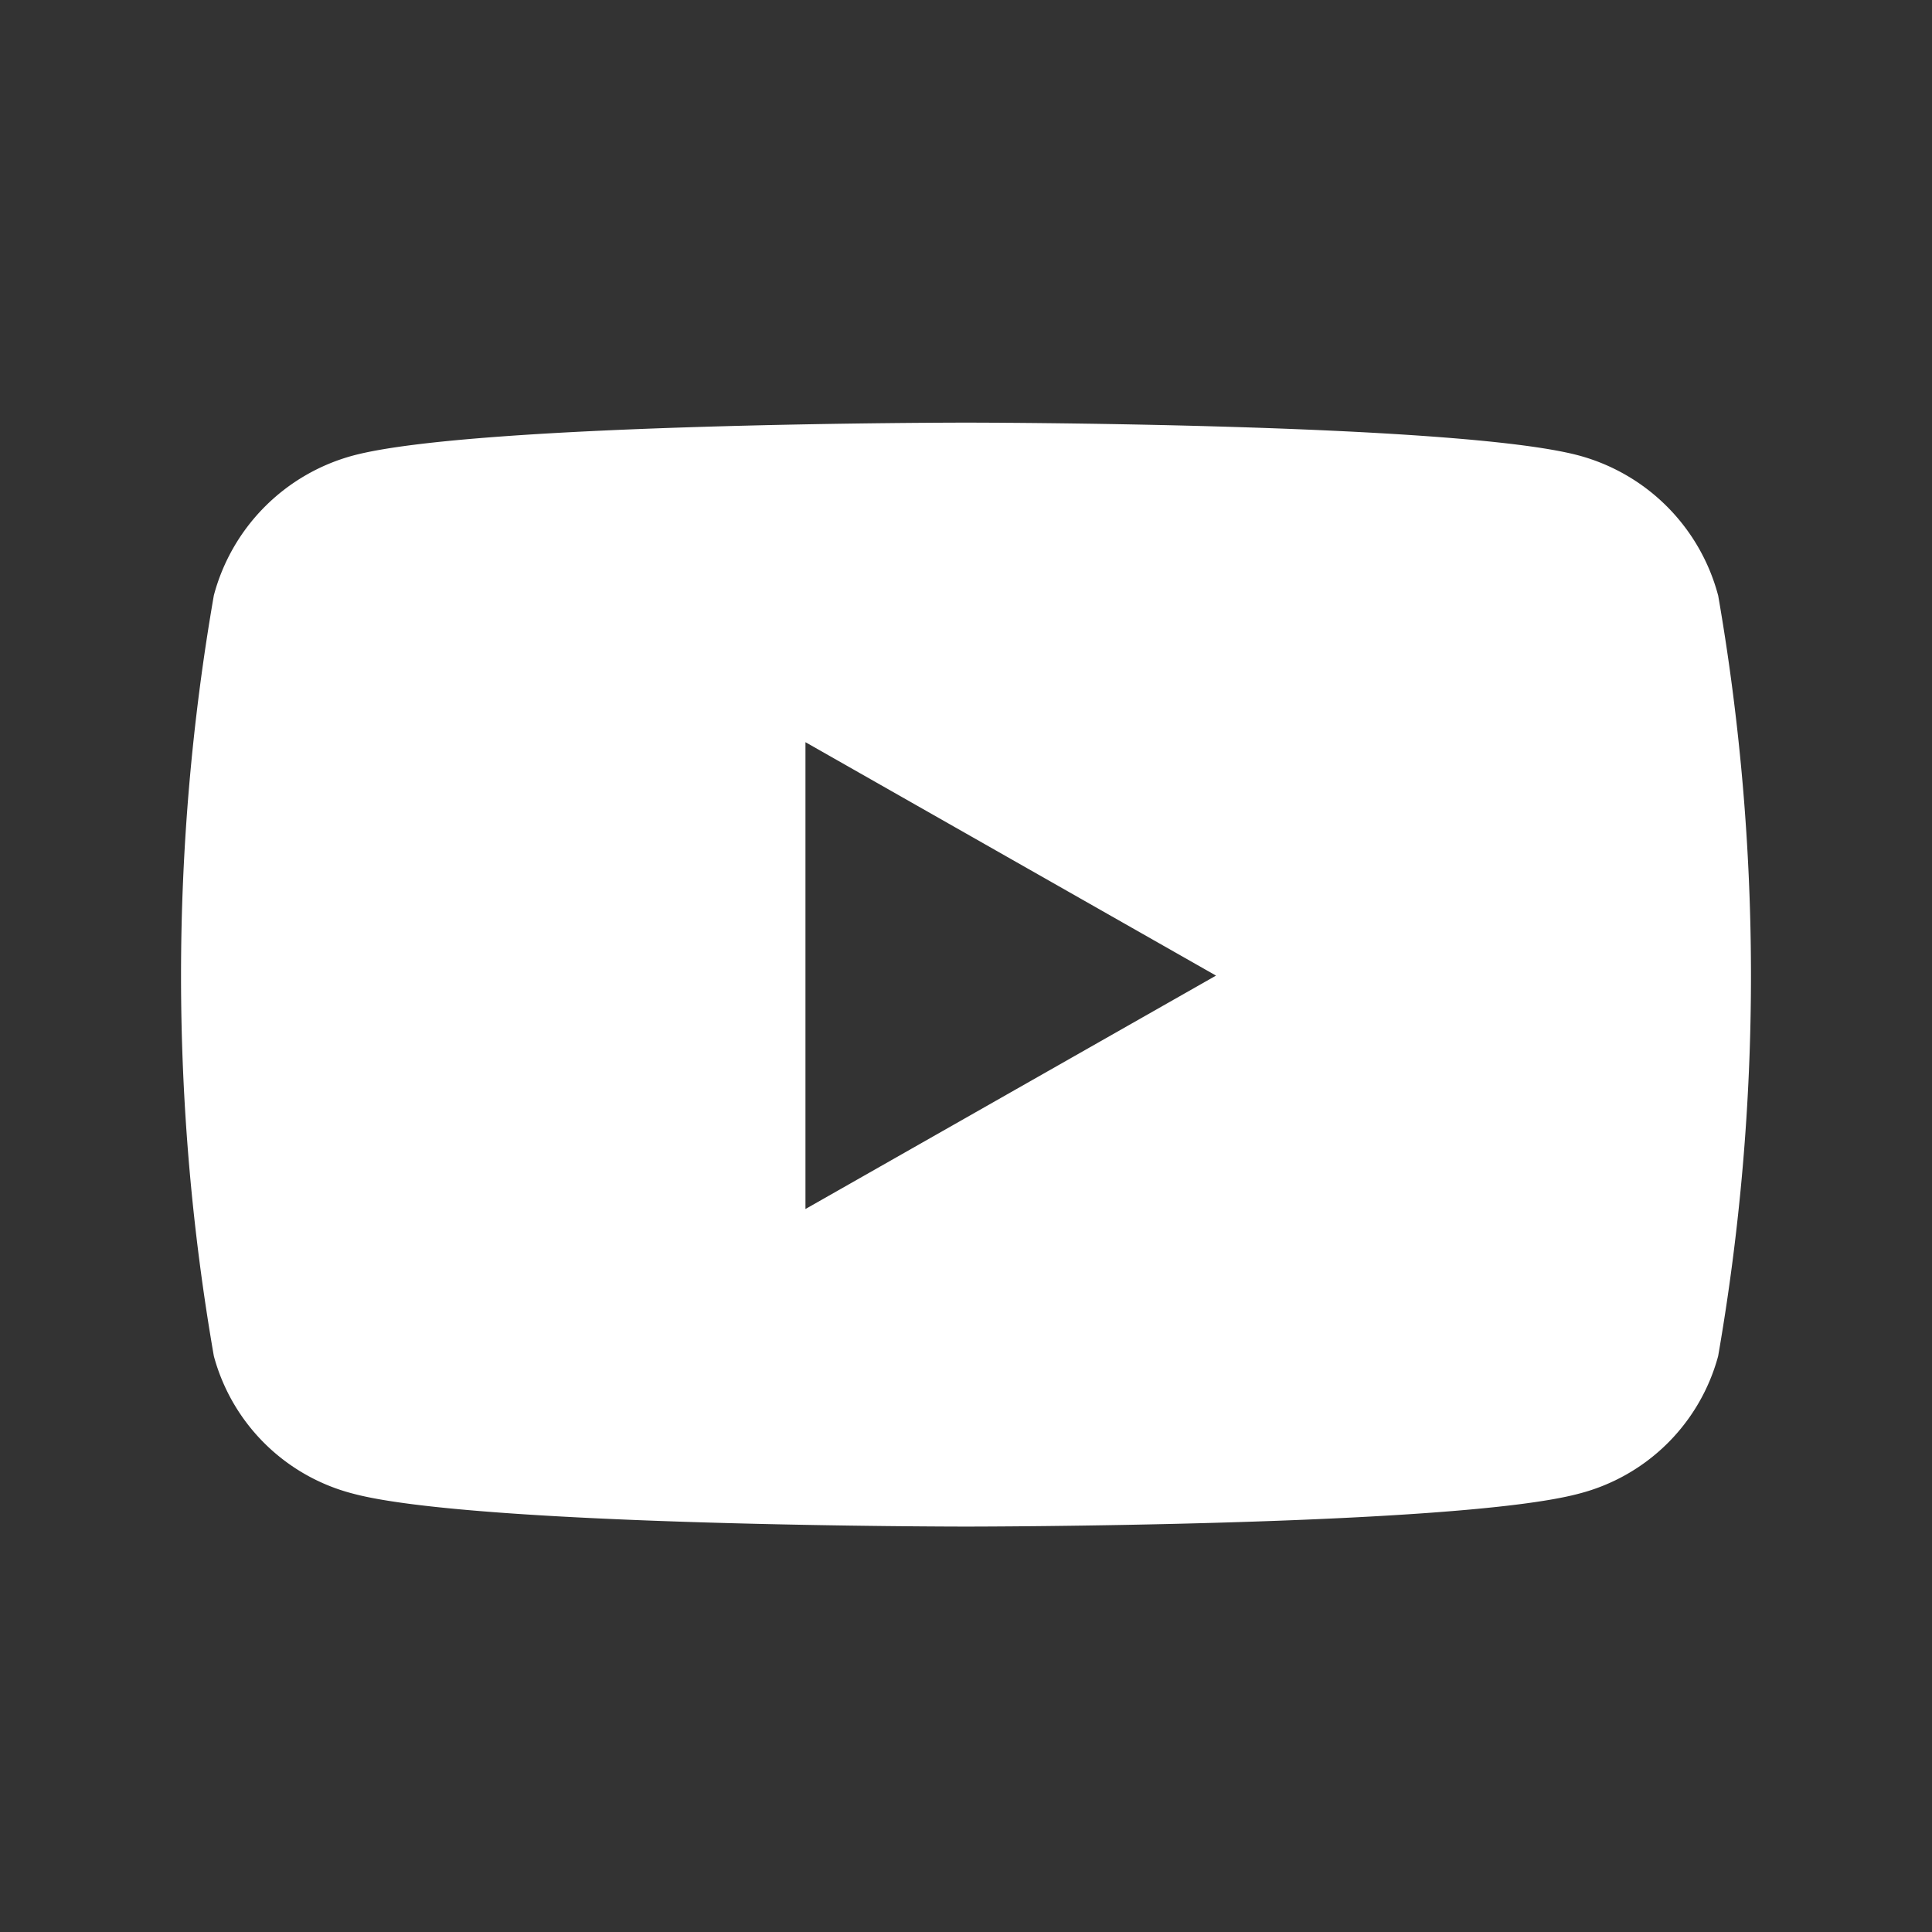 <svg xmlns="http://www.w3.org/2000/svg" width="32" height="32" viewBox="0 0 32 32"><rect x="0" y="0" width="32" height="32" fill="#333333" stroke="none"/><defs><style>.a{fill:none;}.b{fill:#fff;}</style></defs><rect class="a" width="32" height="32"/><path class="b" d="M40.39,66.86a3.267,3.267,0,0,0-2.3-2.314C36.063,64,27.933,64,27.933,64s-8.13,0-10.158.547a3.267,3.267,0,0,0-2.3,2.314,36.784,36.784,0,0,0,0,12.6,3.218,3.218,0,0,0,2.3,2.277c2.028.547,10.158.547,10.158.547s8.13,0,10.158-.547a3.218,3.218,0,0,0,2.3-2.277,36.784,36.784,0,0,0,0-12.6ZM25.274,77.025V69.293l6.8,3.866Z" transform="translate(-11.933 -57)"/></svg>
